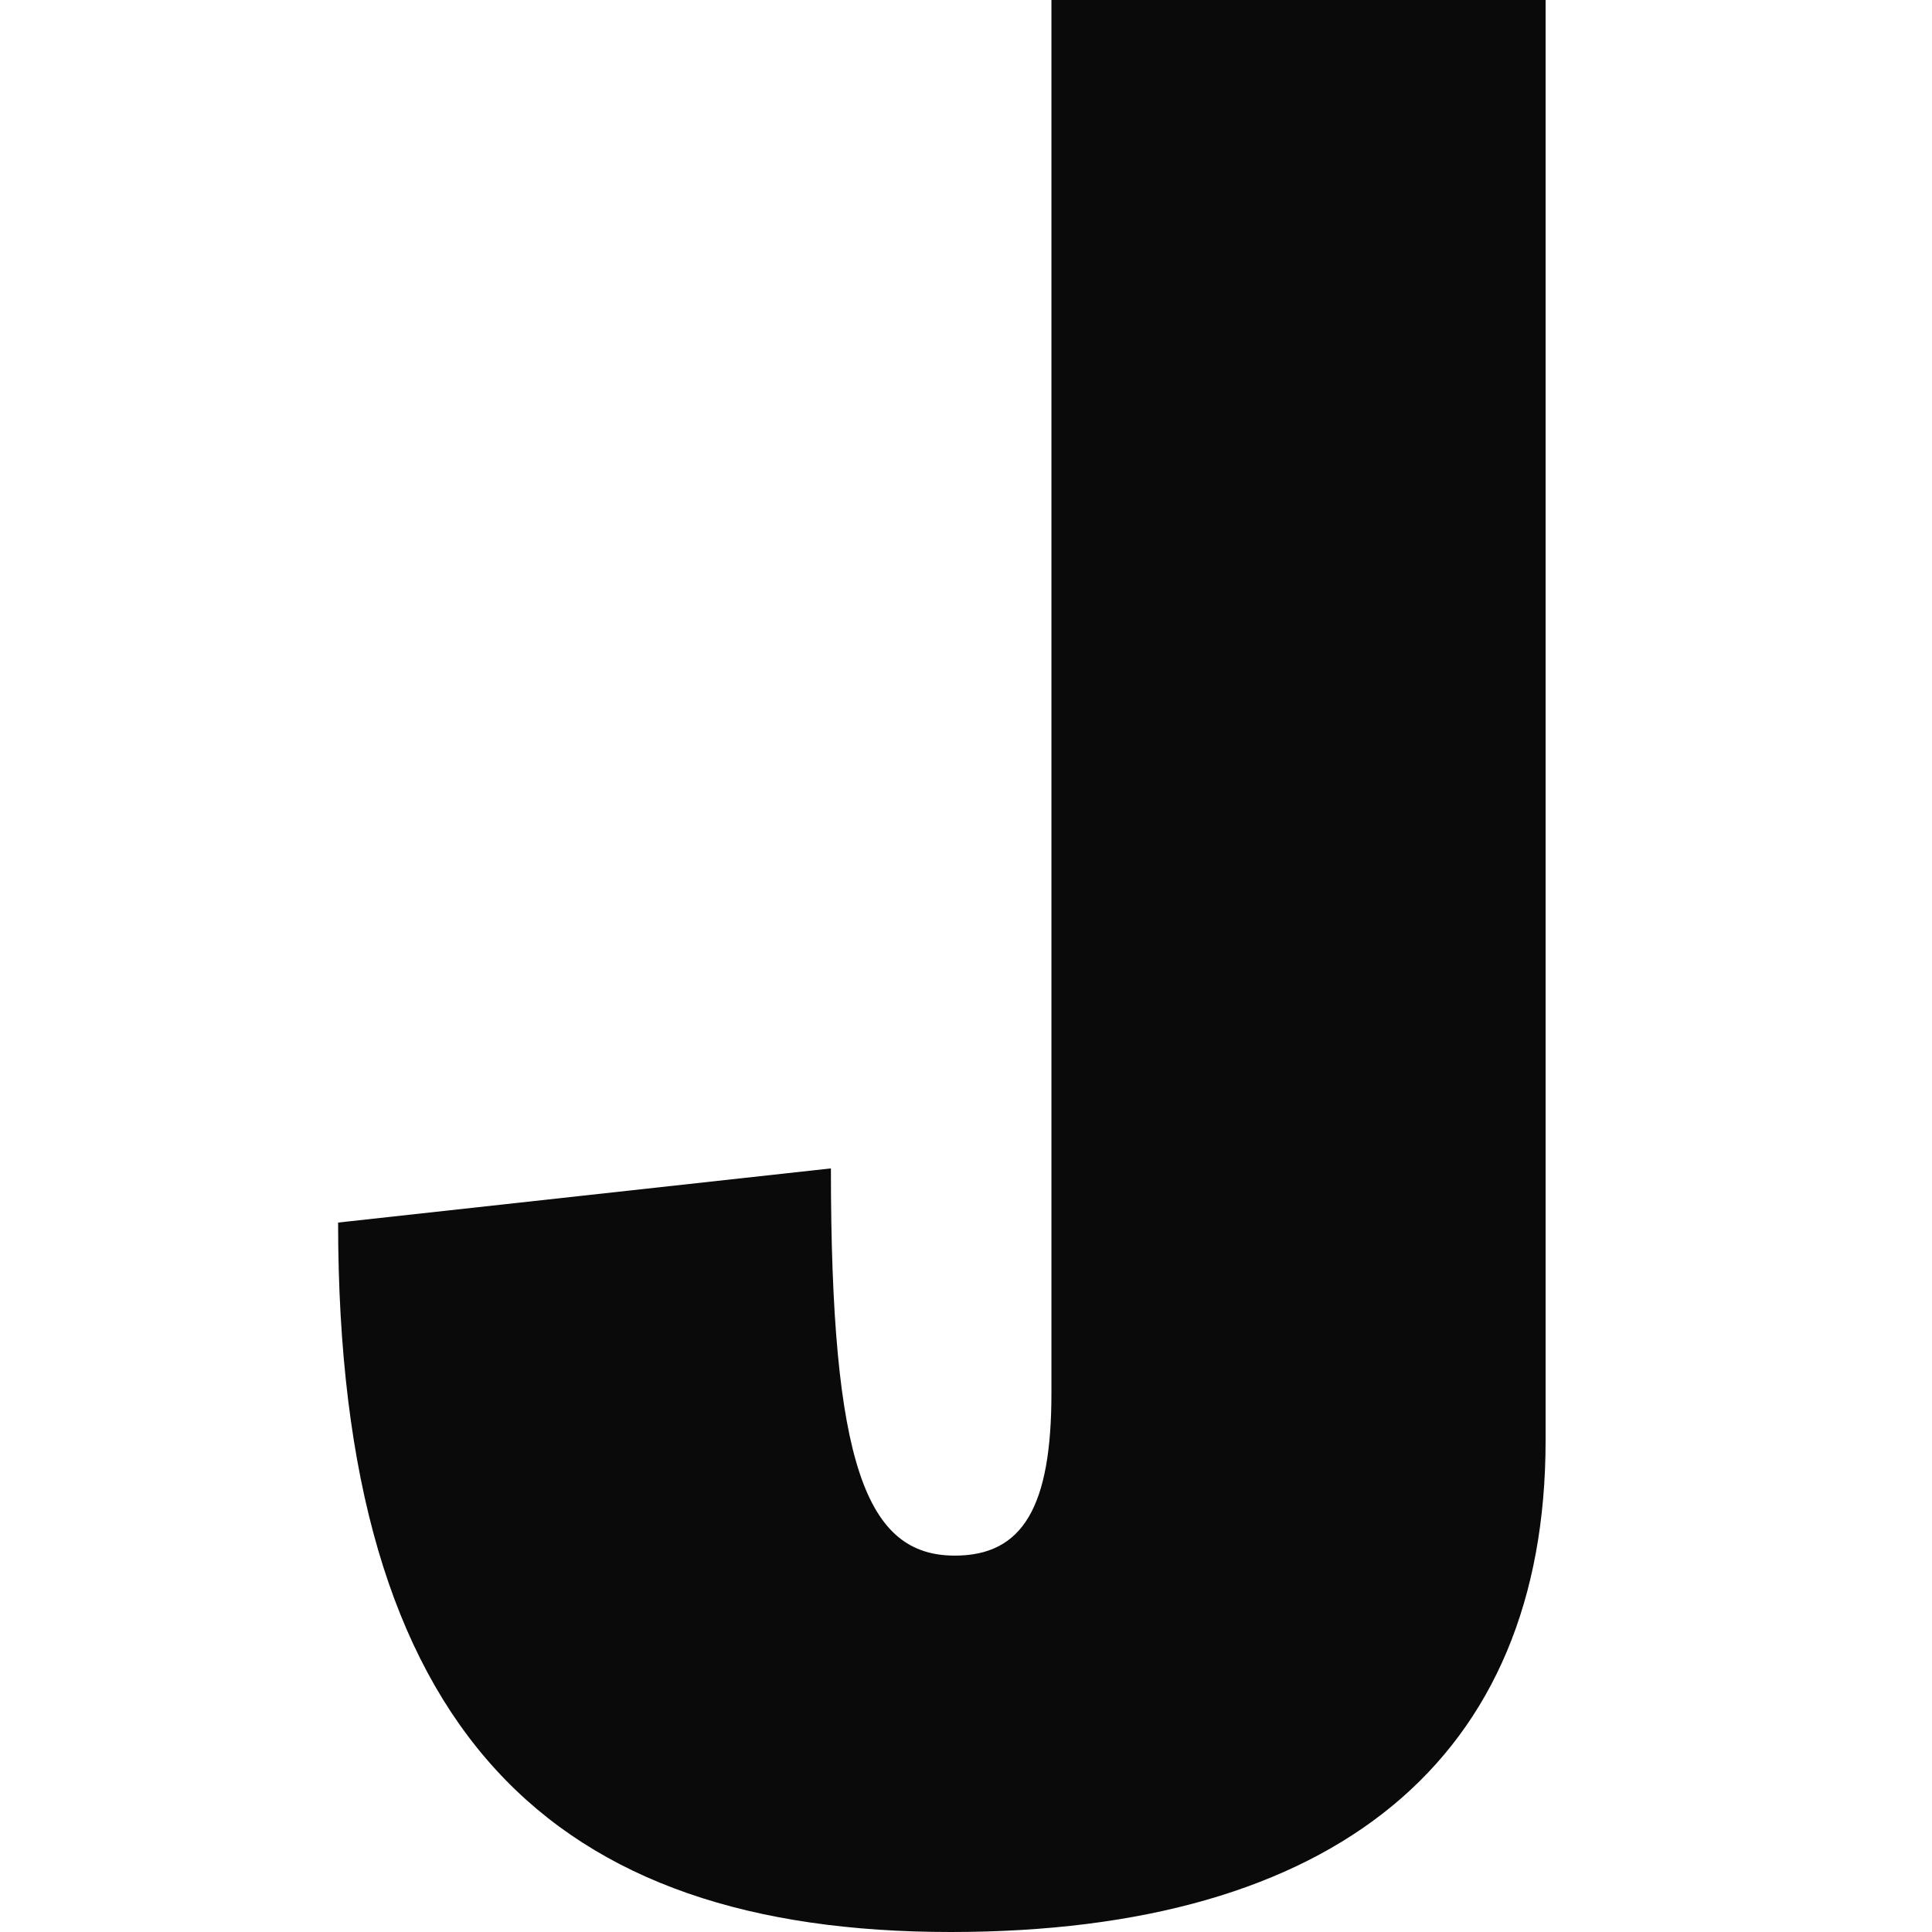 <svg width="200" height="200" viewBox="0 0 200 200" fill="none" xmlns="http://www.w3.org/2000/svg">
<path d="M98.416 200C57.407 200 35 179.678 35 126.559L86.015 120.953C86.015 151.647 89.679 161.037 98.839 161.037C105.885 161.037 108.844 155.992 108.844 144.219V0H160V149.124C160 182.06 138.298 200 98.416 200Z" fill="#0A0A0A"/>
</svg>
